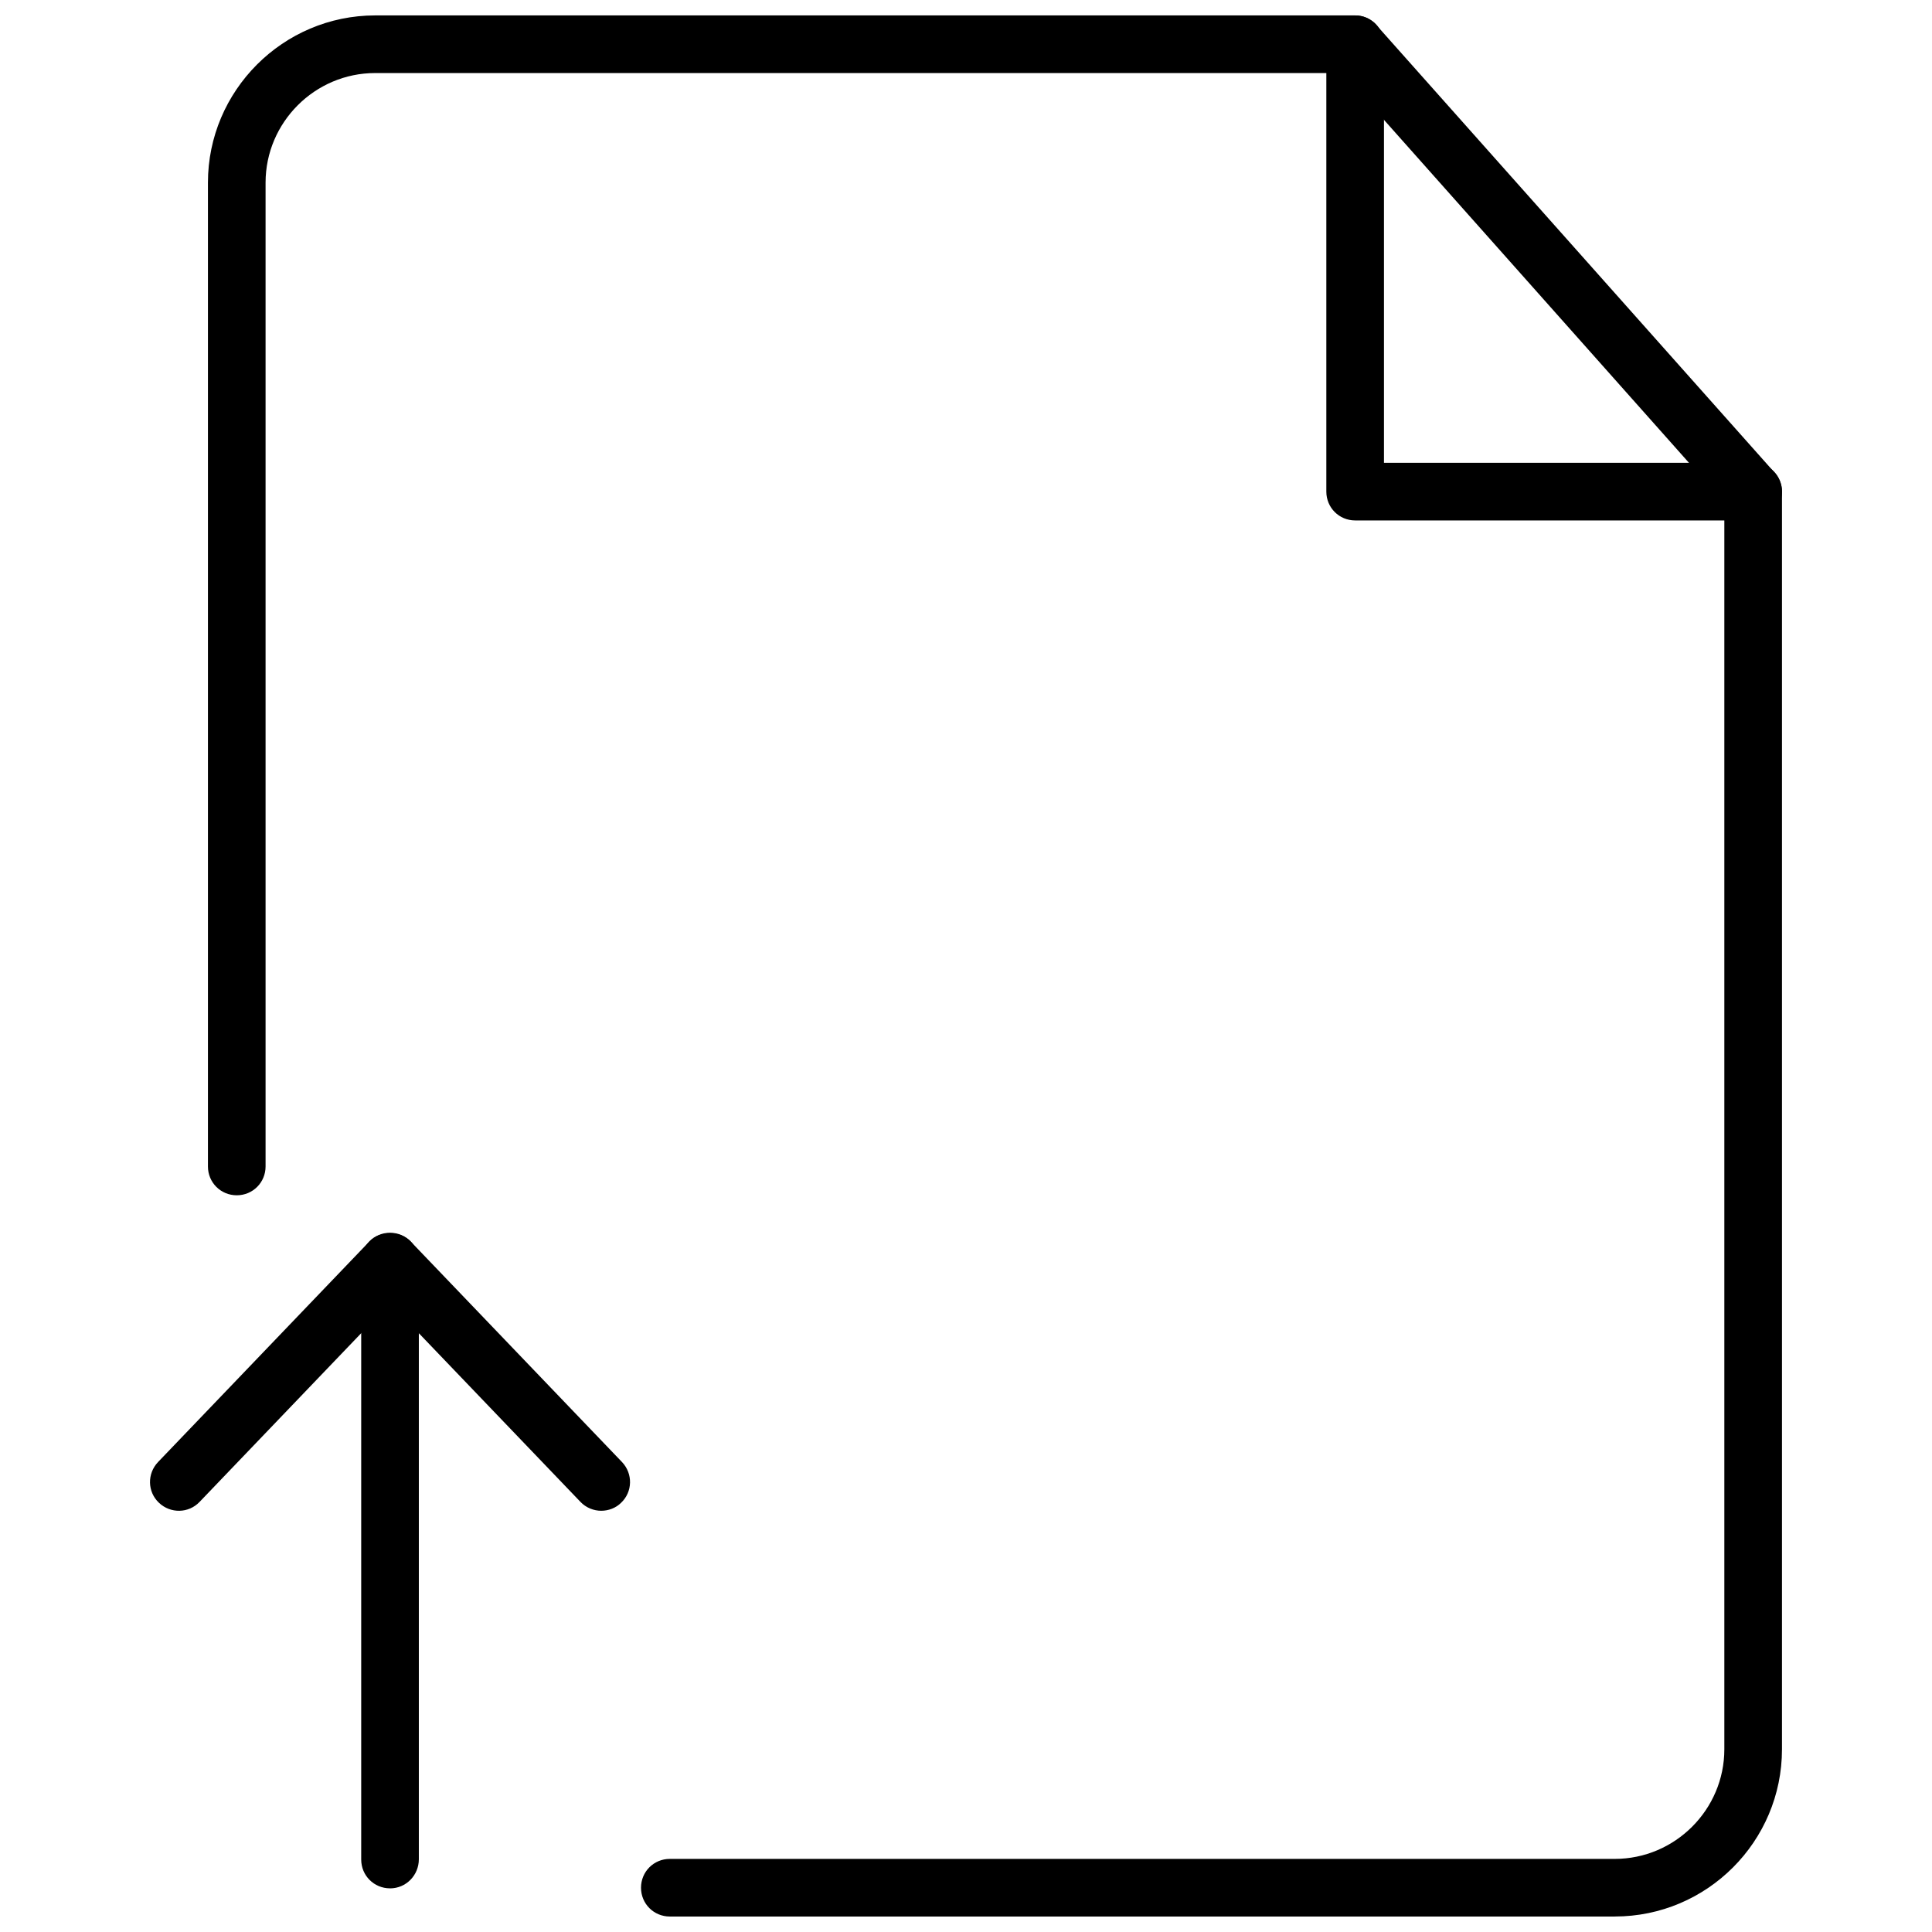<?xml version="1.0" encoding="UTF-8"?>
<!-- Uploaded to: SVG Repo, www.svgrepo.com, Generator: SVG Repo Mixer Tools -->
<svg width="800px" height="800px" version="1.1" viewBox="144 144 512 512" xmlns="http://www.w3.org/2000/svg">
 <defs>
  <clipPath id="b">
   <path d="m199 148.09h418v503.81h-418z"/>
  </clipPath>
  <clipPath id="a">
   <path d="m495 148.09h122v133.91h-122z"/>
  </clipPath>
 </defs>
 <path d="m303.33 544.37c-1.969 0-4.016-0.789-5.512-2.363l-50.461-52.664-50.457 52.668c-2.914 3.07-7.715 3.148-10.785 0.234-3.07-2.914-3.148-7.715-0.234-10.785l55.969-58.41c2.914-2.992 8.109-2.992 11.02 0l55.969 58.41c2.914 3.07 2.832 7.871-0.234 10.785-1.414 1.418-3.383 2.125-5.273 2.125z"/>
 <path d="m247.36 644.43c-4.25 0-7.637-3.387-7.637-7.637v-158.46c0-4.25 3.387-7.637 7.637-7.637s7.637 3.387 7.637 7.637v158.39c0 4.25-3.387 7.715-7.637 7.715z"/>
 <g clip-path="url(#b)">
  <path d="m571.92 651.9h-250.41c-4.25 0-7.637-3.387-7.637-7.637s3.387-7.637 7.637-7.637h250.41c15.98 0 29.047-13.066 29.047-29.047v-330.39l-101.23-113.83h-256.31c-15.98 0-29.047 13.066-29.047 29.047v260.72c0 4.25-3.387 7.637-7.637 7.637s-7.637-3.387-7.637-7.637v-260.72c0-24.402 19.914-44.32 44.32-44.32h259.7c2.203 0 4.25 0.945 5.668 2.598l105.48 118.55c1.258 1.418 1.969 3.227 1.969 5.039v333.3c0 24.406-19.836 44.32-44.32 44.32z"/>
 </g>
 <g clip-path="url(#a)">
  <path d="m608.61 281.92h-105.48c-4.25 0-7.637-3.387-7.637-7.637v-118.55c0-4.25 3.465-7.637 7.637-7.637 4.25 0 7.637 3.387 7.637 7.637v110.92l97.848-0.004c4.25 0 7.637 3.387 7.637 7.637s-3.383 7.637-7.637 7.637z"/>
 </g>
</svg>